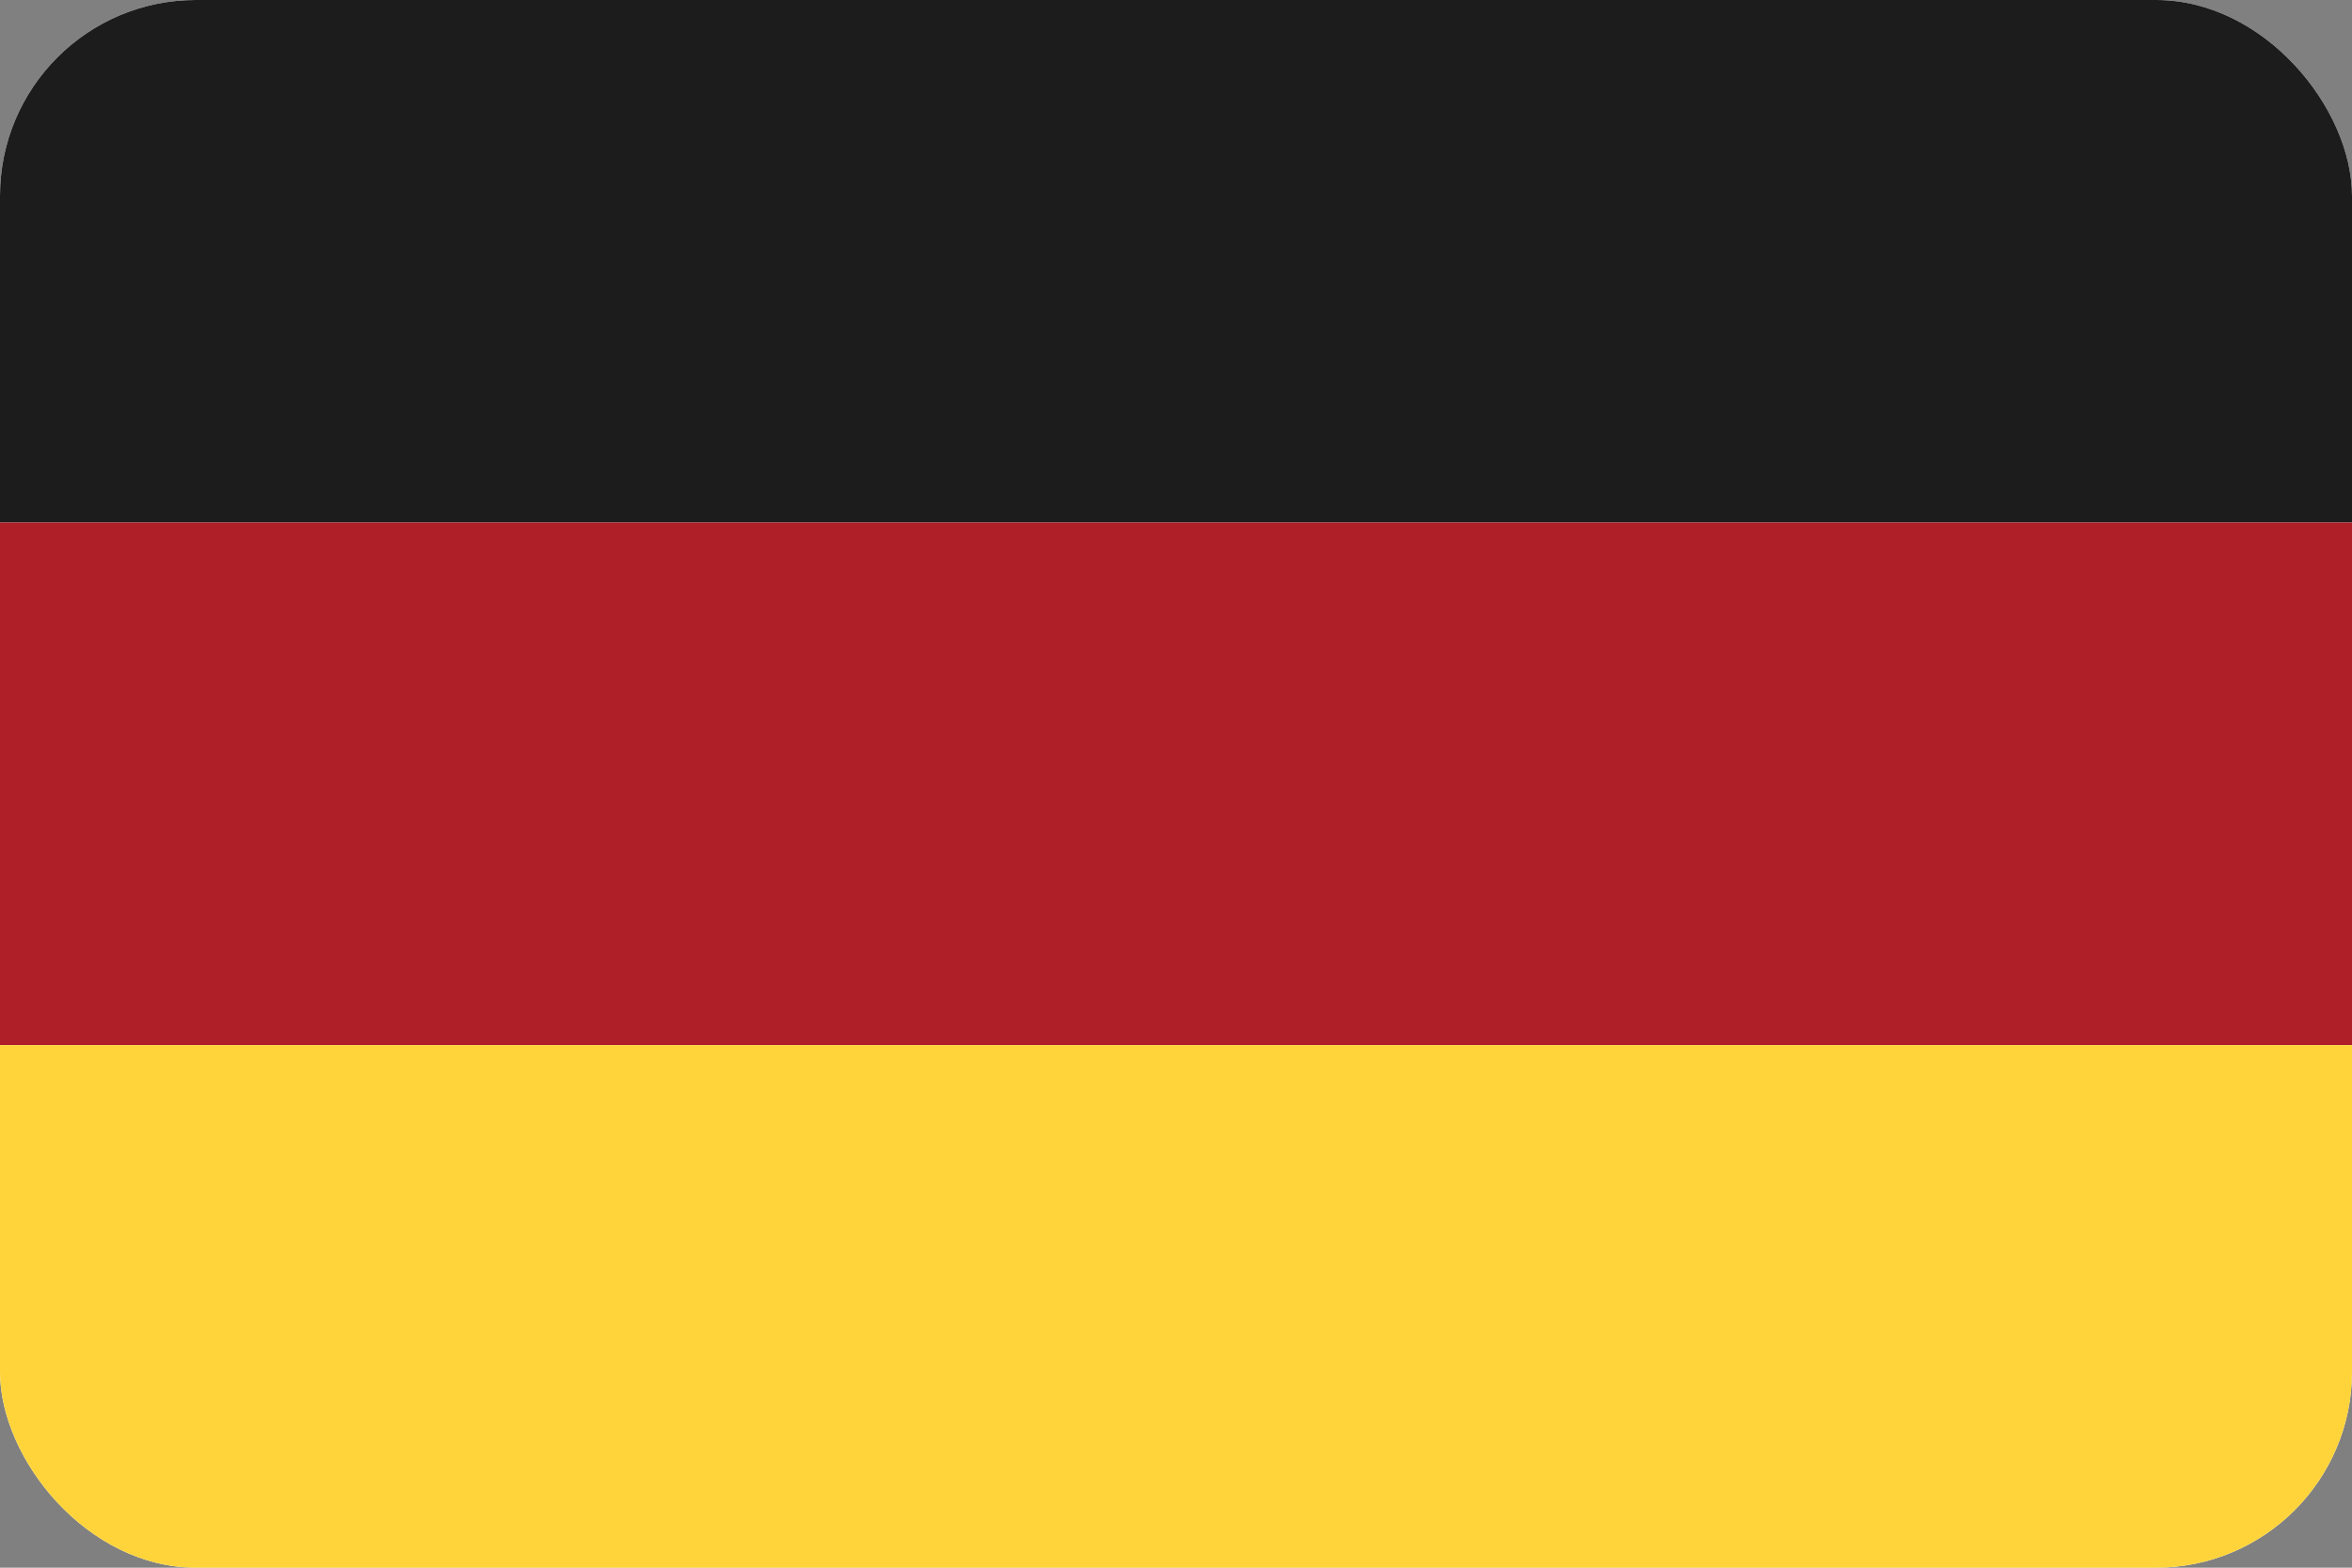 <?xml version="1.0" encoding="UTF-8"?> <svg xmlns="http://www.w3.org/2000/svg" width="24" height="16" viewBox="0 0 24 16" fill="none"><rect x="0" y="0" width="24" height="16" fill="#808080" stroke="none"/><g clip-path="url(#clip0_2694_4893)"><rect width="24" height="16" rx="2" fill="white"></rect><rect width="24" height="5.333" fill="#1C1C1C"></rect><rect y="5.333" width="24" height="5.333" fill="#AE1F28"></rect><rect y="10.667" width="24" height="5.333" fill="#FFD43A"></rect></g><defs><clipPath id="clip0_2694_4893"><rect width="24" height="16" rx="2" fill="white"></rect></clipPath></defs></svg> 